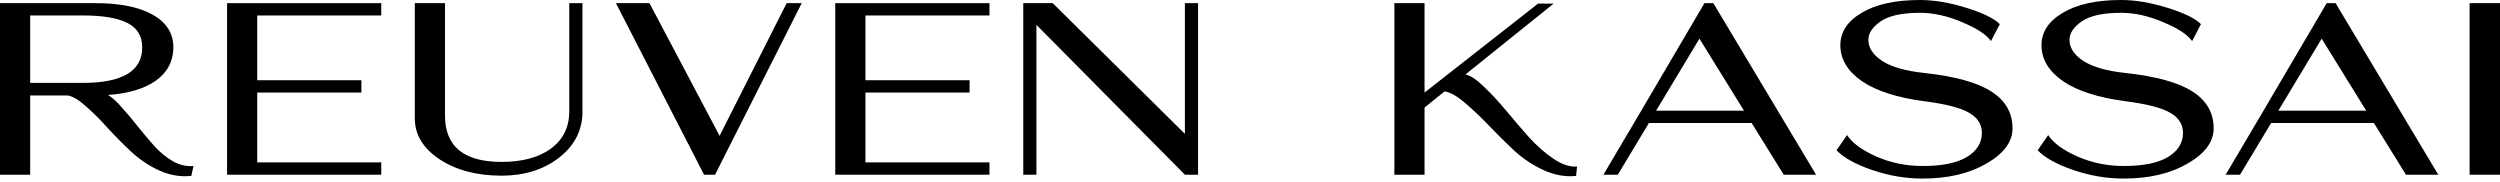 <svg xmlns="http://www.w3.org/2000/svg" fill="none" viewBox="0 0 220 16" height="16" width="220">
<path fill="black" d="M104.271 15.374L91.206 2.19V15.374H90.047V1.021L90.026 0.999L90.047 0.978V0.277H92.639L104.271 11.78V0.277H105.429V15.374H104.271Z"></path>
<path fill="black" d="M73.503 0.277H87.073V1.361H76.158V7.06H85.324V8.144H76.158V14.29H87.073V15.374H73.503V0.277Z"></path>
<path fill="black" d="M61.955 15.374L54.201 0.277H57.151L63.325 11.951L69.225 0.277H70.552L62.925 15.374H61.955Z"></path>
<path fill="black" d="M44.132 15.459C41.955 15.459 40.136 14.977 38.675 14.013C37.228 13.049 36.504 11.851 36.504 10.42V0.277H39.159V10.164C39.159 12.886 40.817 14.247 44.132 14.247C45.944 14.247 47.384 13.864 48.452 13.099C49.519 12.319 50.067 11.256 50.095 9.909V0.277H51.254V10.058C51.184 11.617 50.475 12.908 49.126 13.928C47.778 14.949 46.113 15.459 44.132 15.459Z"></path>
<path fill="black" d="M19.981 0.277H33.551V1.361H22.636V7.06H31.802V8.144H22.636V14.29H33.551V15.374H19.981V0.277Z"></path>
<path fill="black" d="M0 0.277H8.407C10.557 0.277 12.235 0.617 13.444 1.297C14.652 1.978 15.256 2.935 15.256 4.168C15.256 5.373 14.75 6.344 13.739 7.081C12.727 7.804 11.315 8.229 9.503 8.357C9.854 8.555 10.262 8.924 10.725 9.463C11.203 9.987 11.674 10.547 12.137 11.143C12.601 11.724 13.085 12.298 13.591 12.865C14.097 13.418 14.645 13.864 15.235 14.205C15.839 14.531 16.436 14.665 17.026 14.609L16.836 15.48C15.895 15.58 14.961 15.424 14.034 15.013C13.106 14.587 12.277 14.034 11.547 13.354C10.817 12.674 10.128 11.979 9.482 11.27C8.85 10.561 8.218 9.93 7.586 9.378C6.968 8.811 6.427 8.485 5.963 8.399H2.655V15.374H0V0.277ZM2.655 7.294H7.291C10.774 7.294 12.516 6.252 12.516 4.168C12.516 3.176 12.081 2.46 11.21 2.02C10.339 1.581 9.054 1.361 7.354 1.361H2.655V7.294Z"></path>
<path fill="black" d="M217.324 15.374V0.276H220V15.374H217.324Z"></path>
<path fill="black" d="M211.725 15.374L208.901 10.823H199.861L197.122 15.374H195.858L199.187 9.739L204.75 0.276H205.53L214.569 15.374H211.725ZM200.494 9.739H208.227L204.307 3.402L200.494 9.739Z"></path>
<path fill="black" d="M186.878 15.714C185.403 15.714 183.935 15.466 182.474 14.97C181.013 14.474 179.96 13.893 179.314 13.226L180.241 11.887C180.704 12.595 181.568 13.226 182.833 13.779C184.097 14.332 185.452 14.608 186.899 14.608C188.599 14.608 189.891 14.346 190.776 13.822C191.661 13.283 192.104 12.574 192.104 11.695C192.104 10.944 191.732 10.356 190.987 9.93C190.243 9.491 188.929 9.151 187.047 8.91C184.659 8.598 182.825 8.01 181.547 7.145C180.283 6.266 179.651 5.21 179.651 3.976C179.651 2.814 180.276 1.864 181.526 1.127C182.776 0.376 184.49 0 186.667 0C187.904 0 189.252 0.227 190.713 0.68C192.188 1.134 193.179 1.616 193.684 2.126L192.905 3.615C192.511 3.048 191.668 2.495 190.376 1.956C189.084 1.403 187.847 1.127 186.667 1.127C185.094 1.127 183.942 1.375 183.212 1.871C182.481 2.367 182.116 2.913 182.116 3.509C182.116 4.217 182.53 4.841 183.359 5.38C184.188 5.904 185.417 6.252 187.047 6.422C189.758 6.72 191.725 7.265 192.947 8.059C194.183 8.853 194.801 9.93 194.801 11.291C194.801 12.482 194.035 13.517 192.504 14.396C190.987 15.275 189.112 15.714 186.878 15.714Z"></path>
<path fill="black" d="M169.179 15.714C167.704 15.714 166.236 15.466 164.775 14.97C163.314 14.474 162.26 13.893 161.614 13.226L162.541 11.887C163.005 12.595 163.869 13.226 165.133 13.779C166.397 14.332 167.753 14.608 169.2 14.608C170.9 14.608 172.192 14.346 173.077 13.822C173.962 13.283 174.404 12.574 174.404 11.695C174.404 10.944 174.032 10.356 173.288 9.93C172.543 9.491 171.23 9.151 169.347 8.91C166.959 8.598 165.126 8.01 163.848 7.145C162.583 6.266 161.951 5.21 161.951 3.976C161.951 2.814 162.576 1.864 163.827 1.127C165.077 0.376 166.791 0 168.968 0C170.204 0 171.553 0.227 173.014 0.68C174.489 1.134 175.479 1.616 175.985 2.126L175.205 3.615C174.812 3.048 173.969 2.495 172.677 1.956C171.384 1.403 170.148 1.127 168.968 1.127C167.395 1.127 166.243 1.375 165.512 1.871C164.782 2.367 164.417 2.913 164.417 3.509C164.417 4.217 164.831 4.841 165.66 5.38C166.489 5.904 167.718 6.252 169.347 6.422C172.059 6.72 174.025 7.265 175.247 8.059C176.484 8.853 177.102 9.93 177.102 11.291C177.102 12.482 176.336 13.517 174.805 14.396C173.288 15.275 171.412 15.714 169.179 15.714Z"></path>
<path fill="black" d="M156.968 15.374L154.144 10.823H145.105L142.366 15.374H141.101L144.431 9.739L149.993 0.276H150.773L159.813 15.374H156.968ZM145.737 9.739H153.47L149.551 3.402L145.737 9.739Z"></path>
<path fill="black" d="M122.705 0.276H125.36V8.144L135.348 0.319H136.717L128.963 6.549C129.413 6.649 129.954 7.01 130.586 7.634C131.232 8.243 131.885 8.945 132.545 9.739C133.206 10.533 133.88 11.32 134.568 12.099C135.271 12.865 135.994 13.496 136.739 13.992C137.483 14.488 138.164 14.708 138.782 14.651L138.698 15.48C137.757 15.58 136.802 15.409 135.832 14.97C134.877 14.531 134.006 13.949 133.22 13.226C132.447 12.503 131.71 11.773 131.007 11.036C130.305 10.299 129.609 9.64 128.921 9.059C128.233 8.463 127.636 8.123 127.13 8.038L125.36 9.463V15.374H122.705V0.276Z"></path>
</svg>
